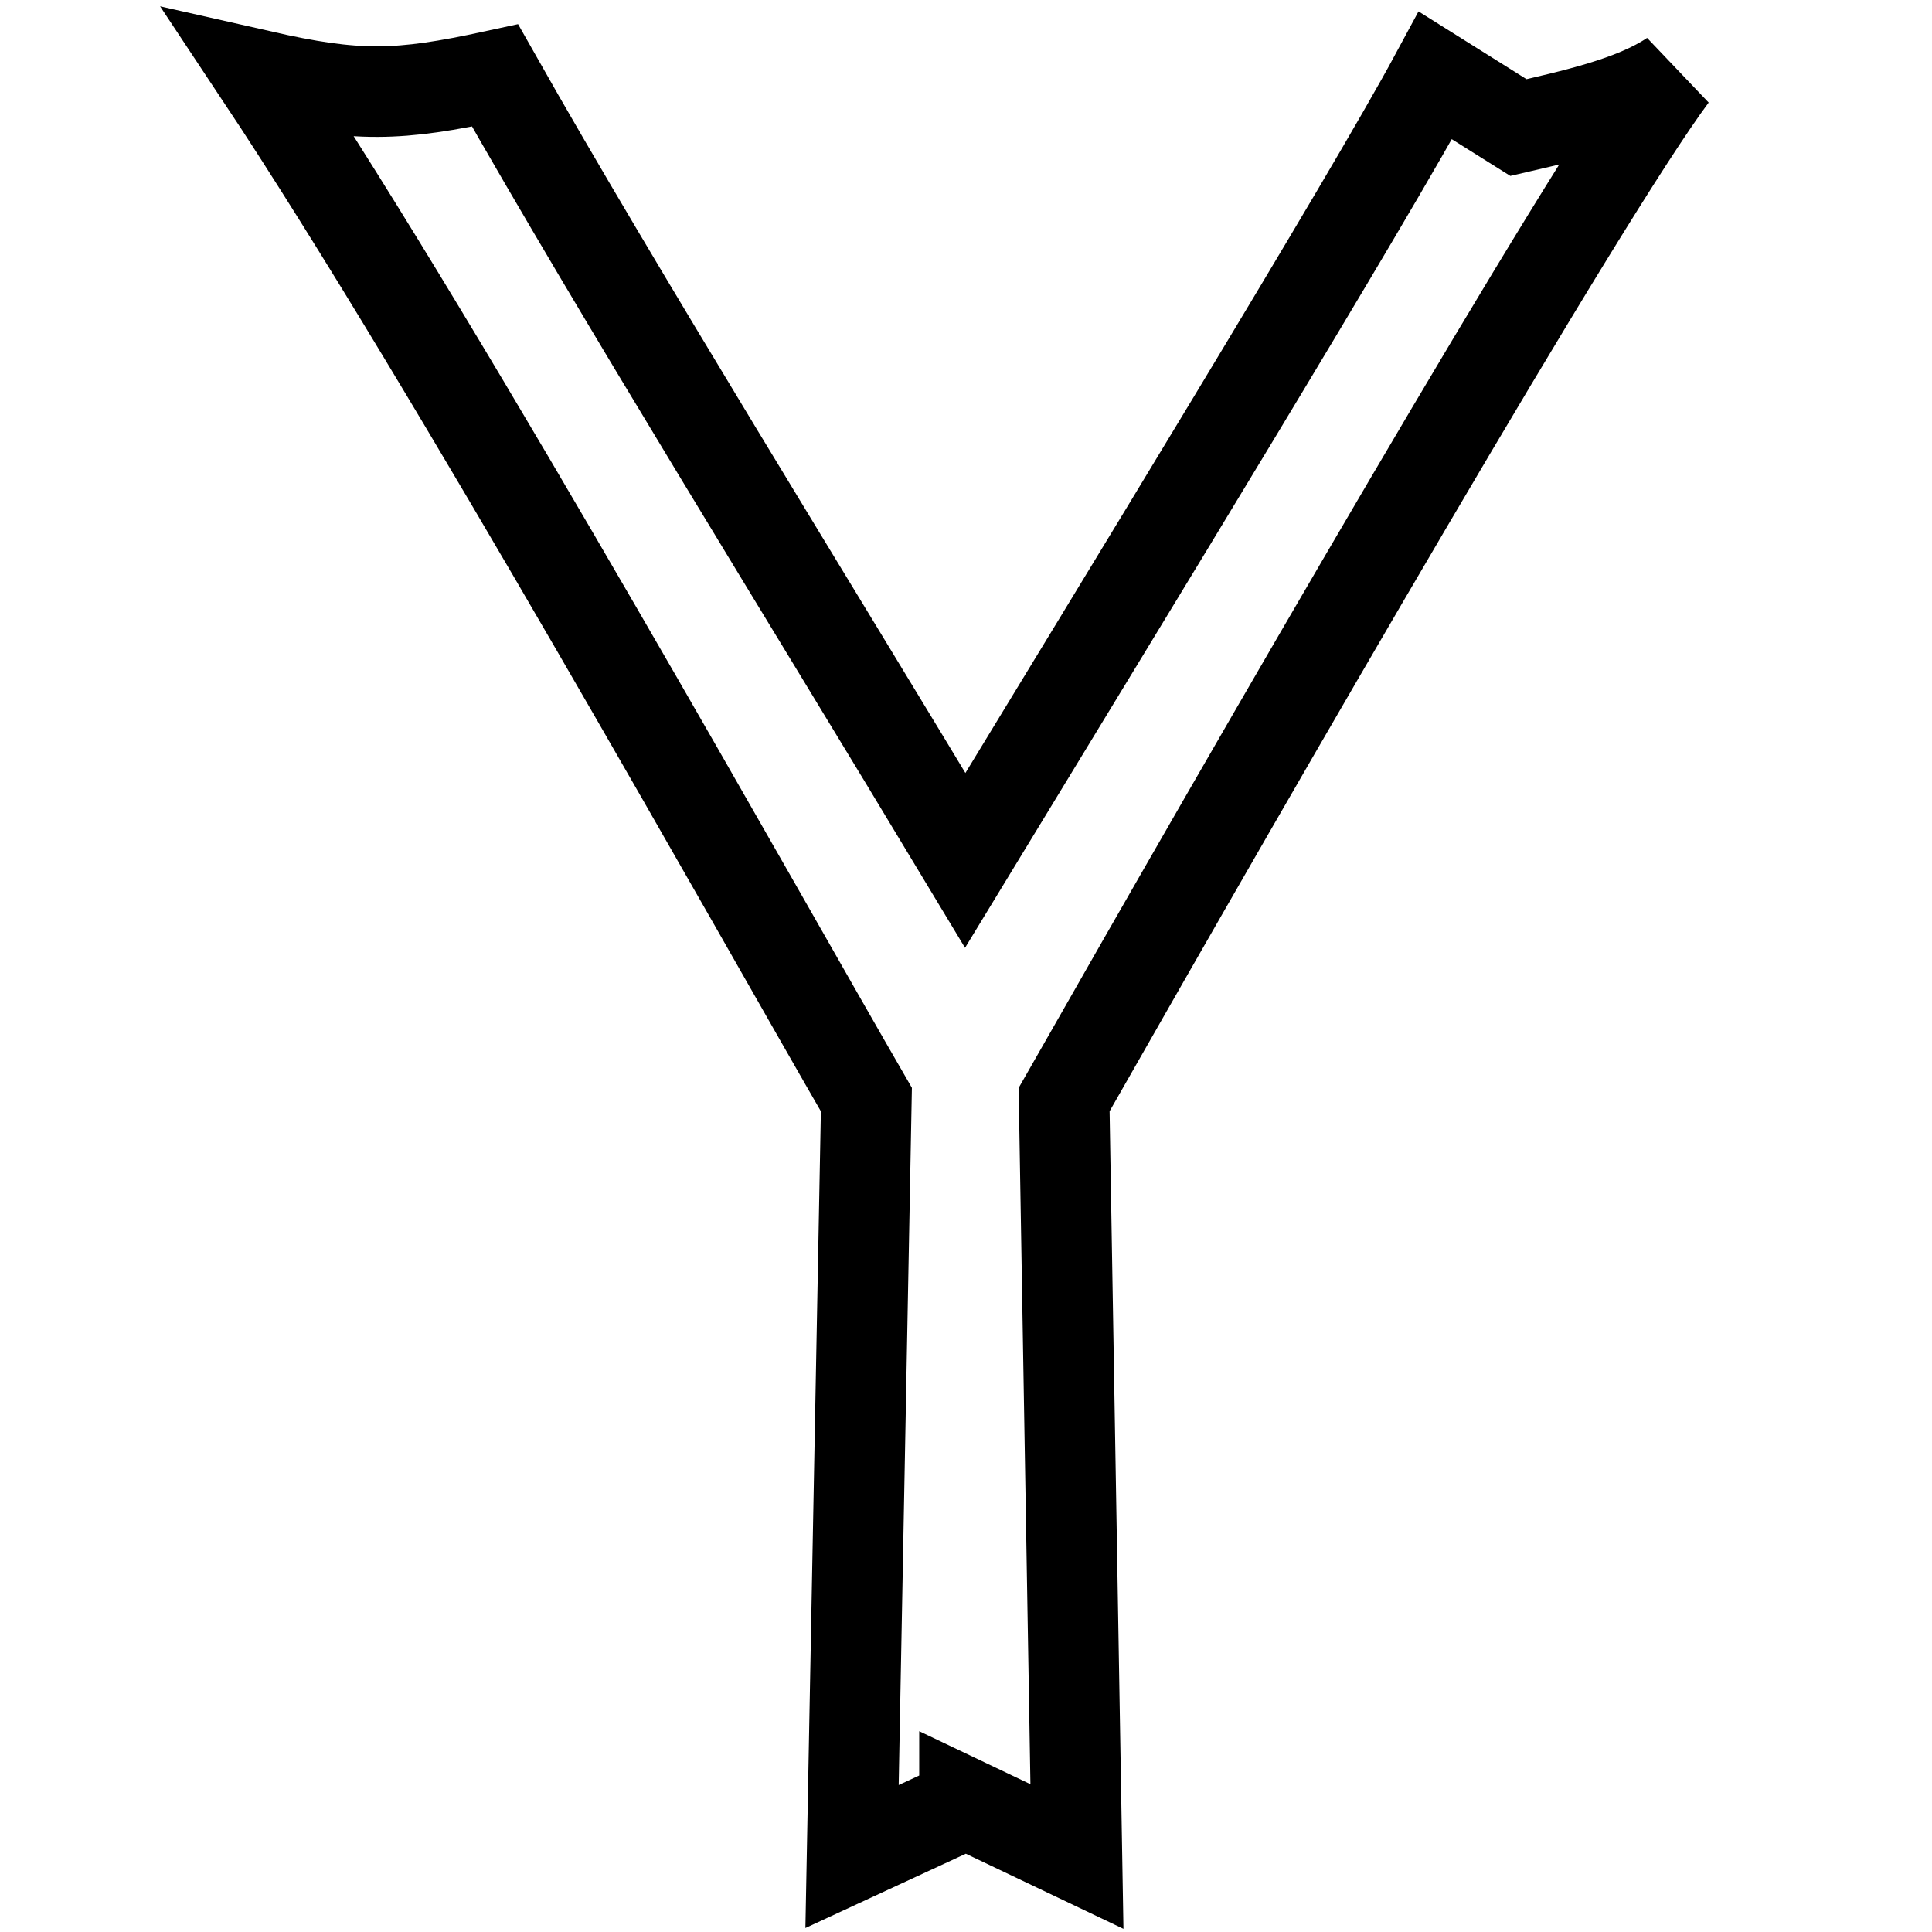 <?xml version="1.0" encoding="utf-8"?>
<!-- Svg Vector Icons : http://www.onlinewebfonts.com/icon -->
<!DOCTYPE svg PUBLIC "-//W3C//DTD SVG 1.1//EN" "http://www.w3.org/Graphics/SVG/1.1/DTD/svg11.dtd">
<svg version="1.1" xmlns="http://www.w3.org/2000/svg" xmlns:xlink="http://www.w3.org/1999/xlink" x="0px" y="0px" viewBox="0 0 256 256" enable-background="new 0 0 256 256" xml:space="preserve">
<g><g><g><path stroke-width="12" fill-opacity="0" stroke="#000000"  d="M141,145.7L141,145.7c25.9-45.5,68.8-119.9,80.6-135.7c-5.2,3.5-13.1,5.2-20.4,6.9l-11-6.9c-8.9,16.5-41.5,69.8-62.3,104c-21-34.9-46-75.2-62.3-104c-12.9,2.8-18.3,2.9-31.1,0l0,0l0,0l0,0l0,0c25.5,38.4,66.4,111.7,80.3,135.7l0,0L112.9,246l14.9-6.9v-0.2l14.9,7.1L141,145.7z"/></g></g></g>
</svg>